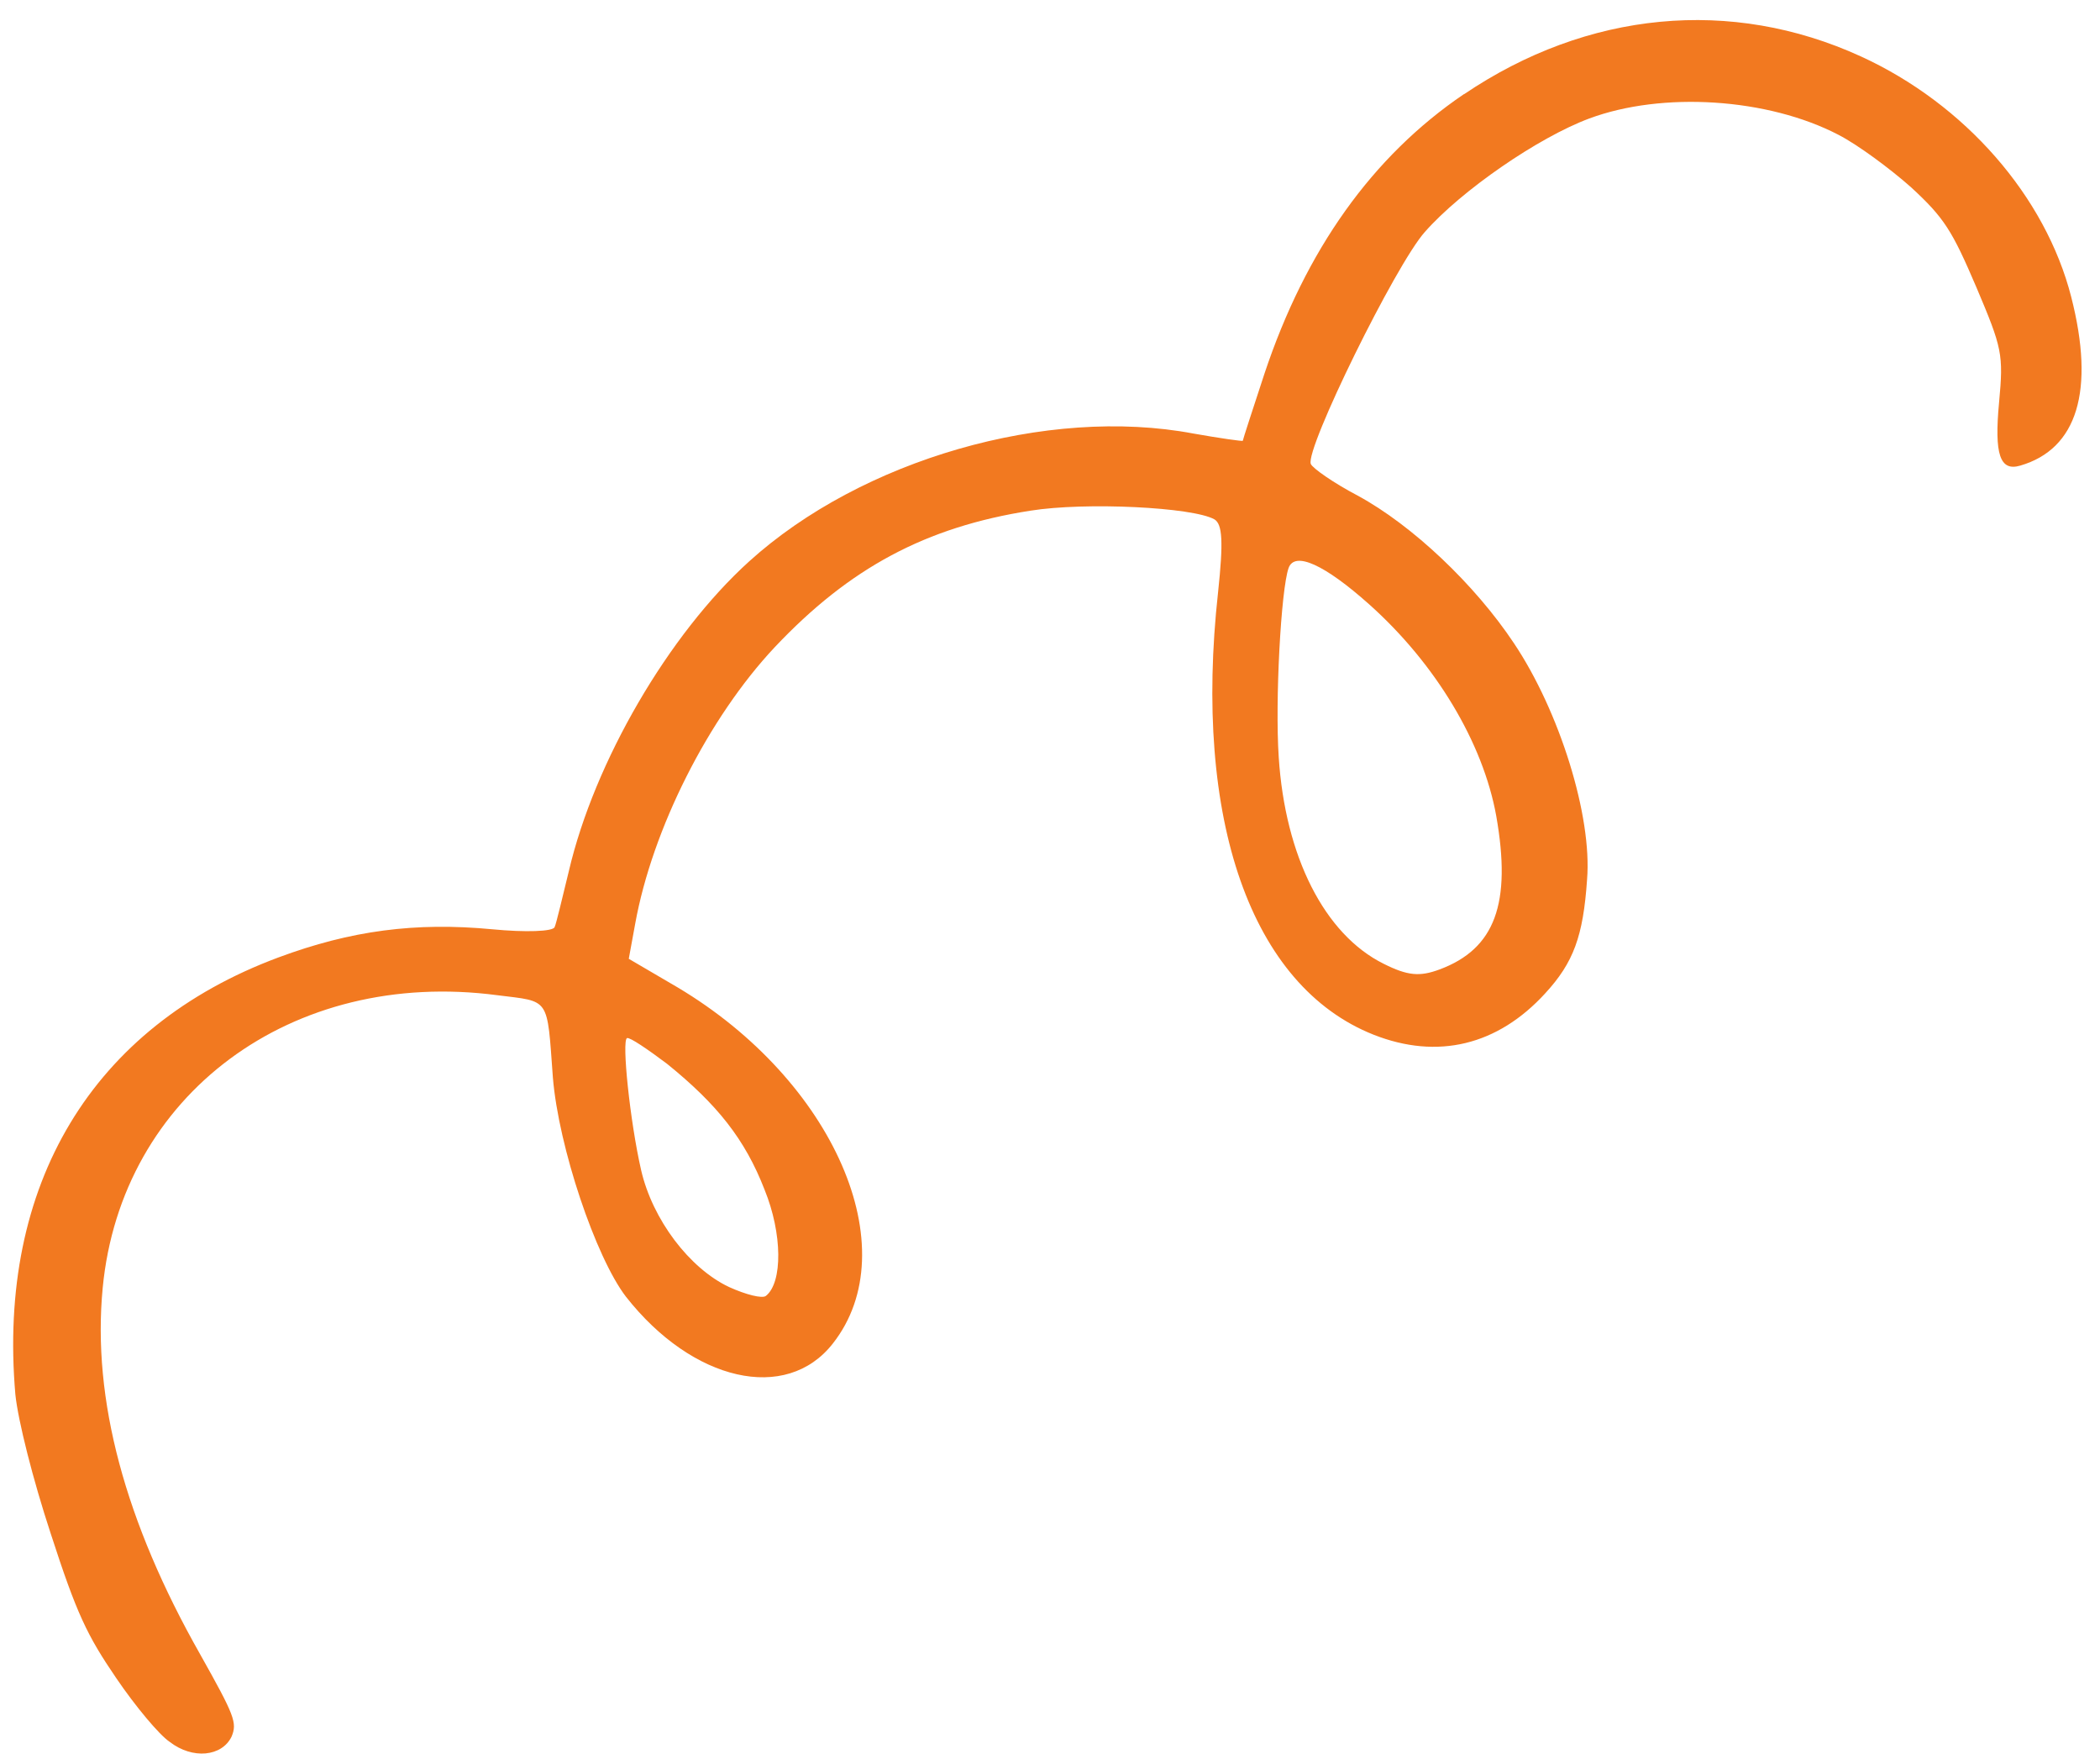 <?xml version="1.0" encoding="UTF-8"?> <svg xmlns="http://www.w3.org/2000/svg" width="91" height="76" viewBox="0 0 91 76" fill="none"><path fill-rule="evenodd" clip-rule="evenodd" d="M63.432 4.082C59.468 6.773 56.585 10.822 54.796 16.183C54.289 17.723 53.863 19.032 53.854 19.1C53.865 19.13 52.87 18.992 51.709 18.785C45.385 17.592 37.333 19.913 32.458 24.331C28.972 27.488 25.757 33.007 24.65 37.746C24.368 38.897 24.109 40.009 24.034 40.172C23.97 40.365 22.77 40.406 21.334 40.267C18.008 39.952 15.206 40.318 12.06 41.489C3.989 44.494 -0.122 51.329 0.666 60.426C0.784 61.563 1.423 64.098 2.195 66.444C3.328 69.942 3.771 70.857 5.039 72.718C5.863 73.931 6.895 75.168 7.348 75.474C8.347 76.249 9.615 76.115 10.034 75.252C10.284 74.651 10.174 74.354 8.667 71.672C5.425 65.953 3.986 60.646 4.45 55.808C5.253 47.436 12.634 41.949 21.552 43.124C23.856 43.414 23.698 43.171 23.958 46.687C24.204 49.702 25.812 54.476 27.122 56.185C30.014 59.871 34.074 60.794 36.088 58.219C39.321 54.111 36.132 46.819 29.363 42.785L27.247 41.546L27.526 40.023C28.267 35.929 30.693 31.109 33.573 28.043C36.818 24.604 40.115 22.838 44.648 22.129C47.041 21.746 51.686 21.976 52.624 22.504C52.972 22.712 53.017 23.471 52.784 25.653C51.694 35.517 54.209 42.725 59.519 44.834C62.294 45.93 64.896 45.3 66.96 43.042C68.186 41.709 68.605 40.571 68.773 38.112C68.998 35.361 67.579 30.822 65.605 27.873C63.912 25.328 61.198 22.757 58.832 21.475C57.78 20.923 56.867 20.28 56.801 20.102C56.557 19.448 60.478 11.468 61.742 10.053C63.334 8.245 66.668 5.954 68.865 5.136C72.04 3.954 76.608 4.247 79.67 5.843C80.508 6.275 81.905 7.309 82.815 8.117C84.252 9.441 84.593 9.991 85.639 12.438C86.763 15.093 86.822 15.342 86.626 17.443C86.415 19.685 86.661 20.436 87.542 20.176C90.01 19.46 90.794 16.937 89.753 12.867C88.641 8.518 85.156 4.511 80.635 2.443C75.017 -0.126 68.787 0.47 63.443 4.082L63.432 4.082ZM59.329 26.185C62.214 28.76 64.264 32.184 64.836 35.349C65.508 39.154 64.785 41.112 62.383 42.007C61.524 42.327 61.001 42.285 59.959 41.762C57.39 40.488 55.689 37.103 55.412 32.812C55.248 30.371 55.509 25.545 55.839 24.613C56.105 23.871 57.407 24.47 59.329 26.185ZM28.902 46.094C31.076 47.851 32.282 49.362 33.13 51.548C33.908 53.455 33.919 55.577 33.189 56.153C33.033 56.279 32.328 56.102 31.594 55.769C29.874 54.958 28.276 52.848 27.782 50.703C27.298 48.584 26.934 45.071 27.172 44.982C27.291 44.938 28.062 45.463 28.902 46.094Z" fill="#F27920"></path></svg> 